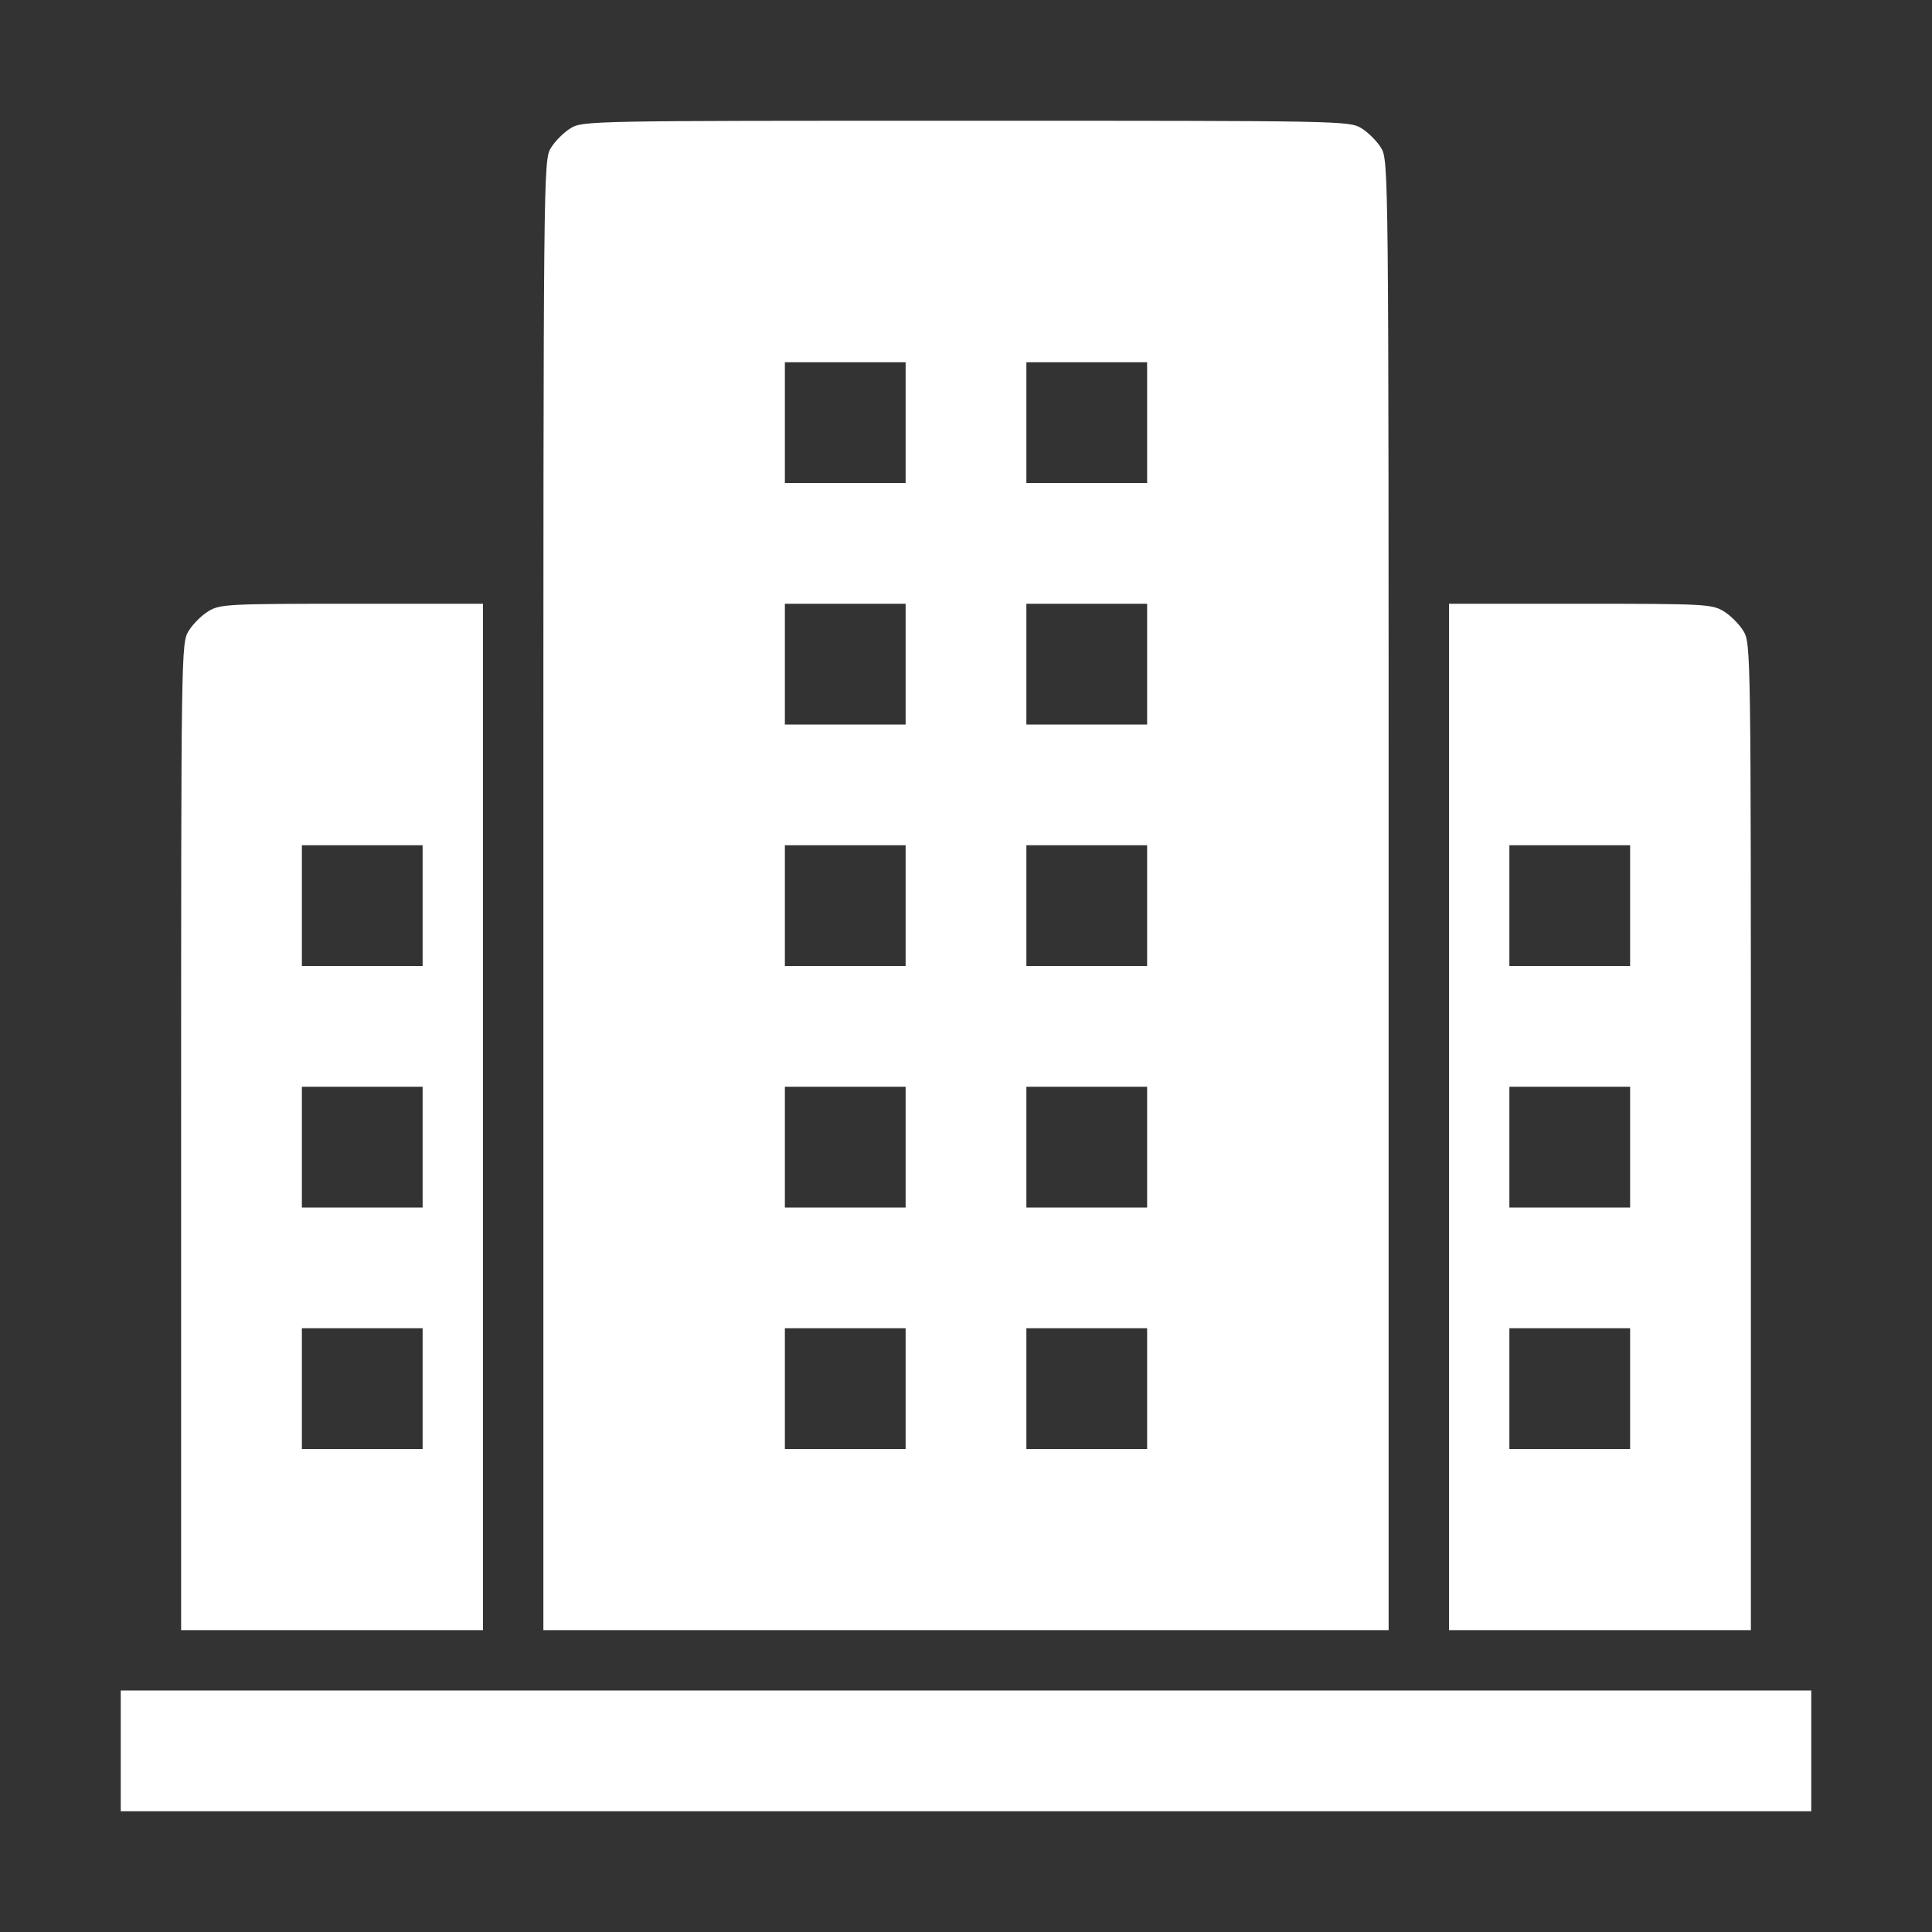 <?xml version="1.0" encoding="UTF-8"?>
<svg xmlns="http://www.w3.org/2000/svg" width="40" height="40" viewBox="0 0 40 40" fill="none">
  <rect x="0" y="0" width="40" height="40" fill="#333333" stroke="none"/>
  <path d="M11.812 2.656C11.672 2.742 11.492 2.922 11.406 3.062C11.25 3.32 11.25 3.492 11.25 18.531V33.75H20H28.75V18.531C28.75 3.492 28.75 3.32 28.594 3.062C28.508 2.922 28.328 2.742 28.188 2.656C27.938 2.5 27.773 2.5 20 2.5C12.227 2.5 12.062 2.5 11.812 2.656ZM18.75 8.75V10H17.5H16.25V8.75V7.5H17.5H18.75V8.75ZM23.75 8.75V10H22.5H21.25V8.75V7.5H22.5H23.75V8.75ZM18.75 13.75V15H17.5H16.25V13.75V12.5H17.5H18.75V13.75ZM23.75 13.75V15H22.5H21.25V13.75V12.5H22.5H23.75V13.75ZM18.75 18.75V20H17.5H16.25V18.75V17.5H17.5H18.75V18.75ZM23.75 18.75V20H22.5H21.25V18.75V17.5H22.5H23.75V18.75ZM18.75 23.75V25H17.5H16.25V23.75V22.5H17.5H18.75V23.75ZM23.75 23.75V25H22.5H21.25V23.75V22.5H22.5H23.75V23.75ZM18.75 28.75V30H17.5H16.25V28.75V27.5H17.5H18.75V28.75ZM23.75 28.75V30H22.5H21.25V28.75V27.5H22.5H23.75V28.75Z" fill="white"></path>
  <path d="M4.312 12.656C4.172 12.742 3.992 12.922 3.906 13.062C3.75 13.312 3.75 13.477 3.75 23.531V33.75H6.875H10V23.125V12.5H7.289C4.711 12.5 4.555 12.508 4.312 12.656ZM8.75 18.75V20H7.5H6.25V18.75V17.5H7.5H8.75V18.75ZM8.75 23.75V25H7.5H6.25V23.75V22.5H7.5H8.75V23.75ZM8.75 28.75V30H7.5H6.25V28.75V27.5H7.5H8.75V28.75Z" fill="white"></path>
  <path d="M30 23.125V33.75H33.125H36.25V23.531C36.25 13.477 36.25 13.312 36.094 13.062C36.008 12.922 35.828 12.742 35.688 12.656C35.445 12.508 35.289 12.5 32.719 12.5H30V23.125ZM33.75 18.75V20H32.5H31.25V18.75V17.5H32.5H33.75V18.75ZM33.75 23.75V25H32.5H31.25V23.75V22.5H32.5H33.75V23.75ZM33.75 28.75V30H32.5H31.25V28.75V27.5H32.5H33.75V28.75Z" fill="white"></path>
  <path d="M2.5 36.25V37.5H20H37.5V36.25V35H20H2.5V36.25Z" fill="white"></path>
</svg>
